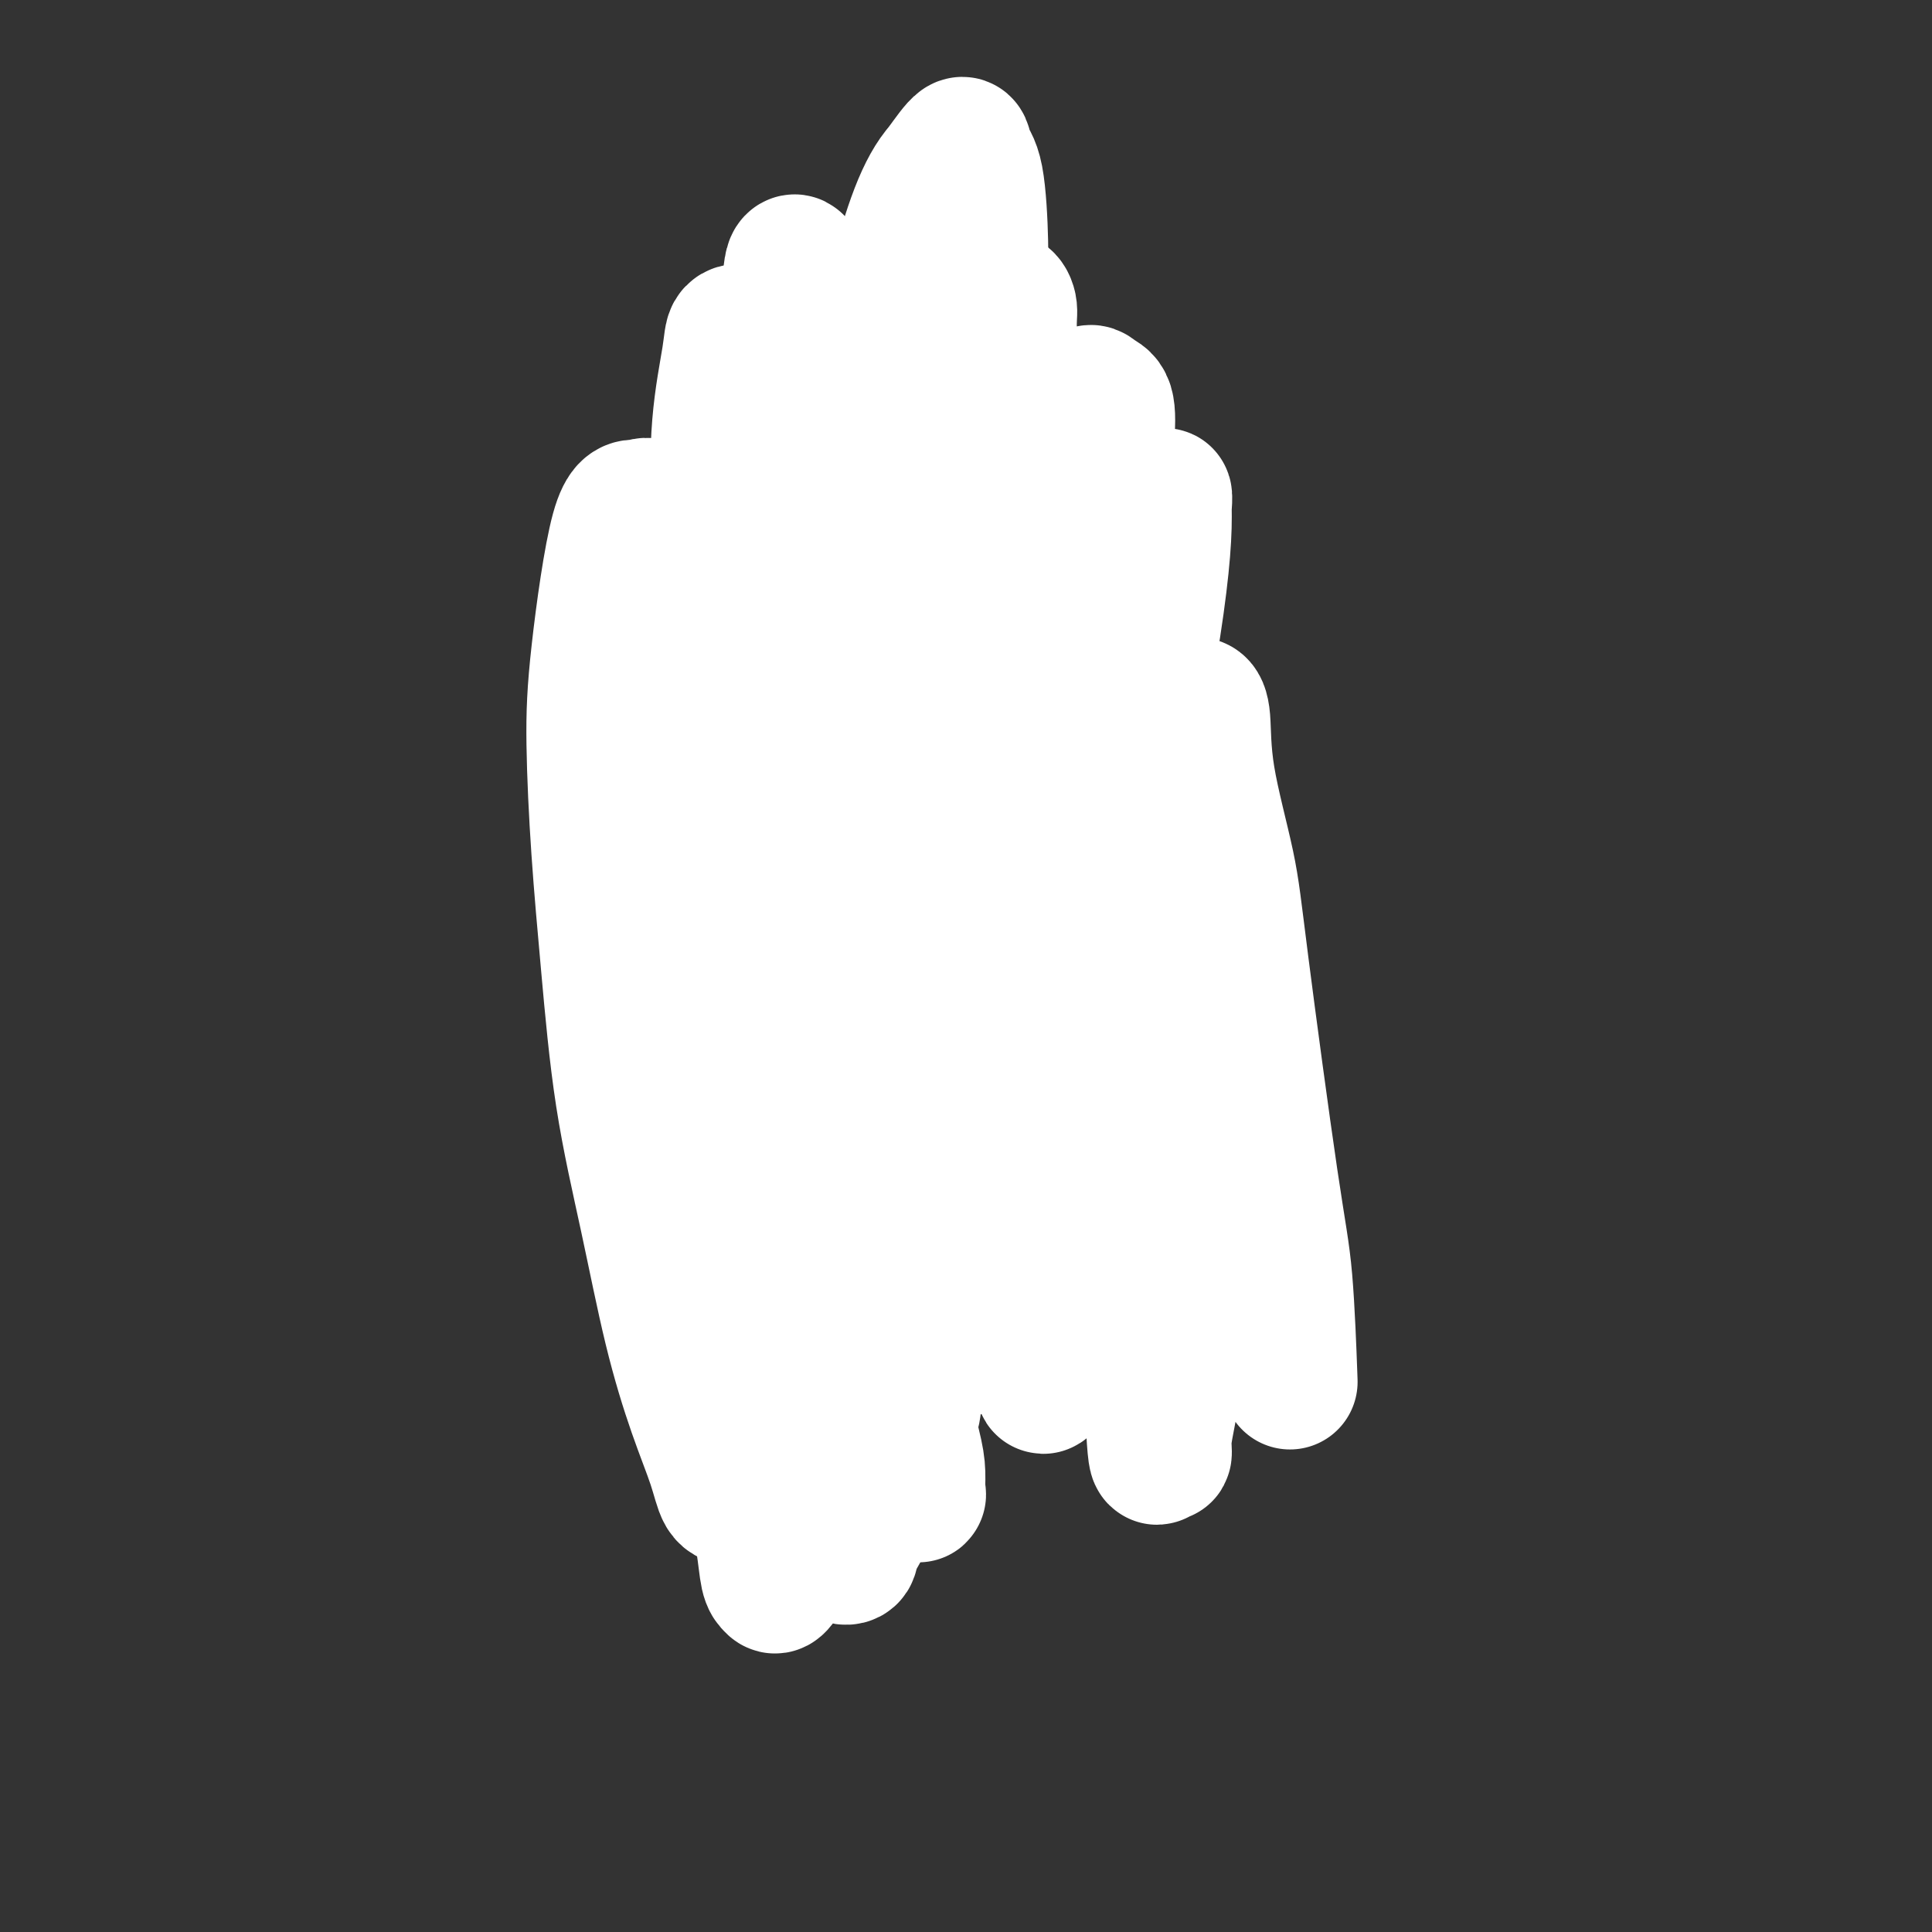 <svg viewBox='0 0 400 400' version='1.1' xmlns='http://www.w3.org/2000/svg' xmlns:xlink='http://www.w3.org/1999/xlink'><rect x="0" y="0" width="400" height="400" fill="#333333" stroke="none"/><g fill='none' stroke='#6D6E70' stroke-width='4' stroke-linecap='round' stroke-linejoin='round'><path d='M142,182c-0.308,0.490 -0.616,0.980 -1,2c-0.384,1.020 -0.845,2.569 -1,4c-0.155,1.431 -0.003,2.745 0,4c0.003,1.255 -0.144,2.450 0,4c0.144,1.550 0.577,3.453 1,5c0.423,1.547 0.835,2.737 1,4c0.165,1.263 0.083,2.598 0,4c-0.083,1.402 -0.167,2.871 0,4c0.167,1.129 0.583,1.919 1,3c0.417,1.081 0.833,2.452 1,3c0.167,0.548 0.083,0.274 0,0'/><path d='M143,203c-0.277,1.422 -0.554,2.844 -1,5c-0.446,2.156 -1.062,5.044 -1,7c0.062,1.956 0.800,2.978 1,4c0.200,1.022 -0.138,2.044 0,4c0.138,1.956 0.754,4.844 1,6c0.246,1.156 0.123,0.578 0,0'/><path d='M143,231c0.660,0.274 1.320,0.548 2,1c0.680,0.452 1.380,1.081 2,2c0.620,0.919 1.160,2.128 2,3c0.840,0.872 1.981,1.408 3,2c1.019,0.592 1.917,1.242 3,2c1.083,0.758 2.352,1.626 3,2c0.648,0.374 0.674,0.255 2,1c1.326,0.745 3.950,2.356 5,3c1.050,0.644 0.525,0.322 0,0'/><path d='M155,235c0.148,0.497 0.296,0.993 1,2c0.704,1.007 1.963,2.523 3,4c1.037,1.477 1.851,2.913 3,4c1.149,1.087 2.633,1.824 4,3c1.367,1.176 2.618,2.791 4,4c1.382,1.209 2.897,2.013 4,3c1.103,0.987 1.795,2.156 3,3c1.205,0.844 2.922,1.361 4,2c1.078,0.639 1.516,1.398 2,2c0.484,0.602 1.015,1.047 2,2c0.985,0.953 2.424,2.415 3,3c0.576,0.585 0.288,0.292 0,0'/><path d='M179,257c-0.153,-0.179 -0.306,-0.358 0,0c0.306,0.358 1.070,1.252 2,2c0.930,0.748 2.025,1.350 3,2c0.975,0.650 1.828,1.350 3,2c1.172,0.650 2.662,1.252 4,2c1.338,0.748 2.525,1.642 3,2c0.475,0.358 0.237,0.179 0,0'/><path d='M200,265c0.244,-0.246 0.488,-0.491 1,-1c0.512,-0.509 1.291,-1.281 2,-2c0.709,-0.719 1.346,-1.386 2,-2c0.654,-0.614 1.325,-1.174 2,-2c0.675,-0.826 1.355,-1.917 2,-3c0.645,-1.083 1.256,-2.158 2,-3c0.744,-0.842 1.622,-1.453 2,-2c0.378,-0.547 0.256,-1.032 1,-2c0.744,-0.968 2.356,-2.419 3,-3c0.644,-0.581 0.322,-0.290 0,0'/><path d='M209,259c0.465,-0.893 0.930,-1.786 2,-3c1.070,-1.214 2.744,-2.751 4,-4c1.256,-1.249 2.094,-2.212 3,-3c0.906,-0.788 1.882,-1.401 3,-2c1.118,-0.599 2.379,-1.186 3,-2c0.621,-0.814 0.601,-1.857 1,-3c0.399,-1.143 1.217,-2.386 2,-3c0.783,-0.614 1.530,-0.599 2,-1c0.470,-0.401 0.662,-1.218 1,-2c0.338,-0.782 0.823,-1.529 1,-2c0.177,-0.471 0.048,-0.665 0,-1c-0.048,-0.335 -0.014,-0.810 0,-1c0.014,-0.190 0.007,-0.095 0,0'/><path d='M222,246c-0.265,0.231 -0.531,0.462 0,0c0.531,-0.462 1.858,-1.618 3,-3c1.142,-1.382 2.097,-2.989 3,-4c0.903,-1.011 1.752,-1.427 3,-3c1.248,-1.573 2.895,-4.303 4,-6c1.105,-1.697 1.667,-2.362 2,-3c0.333,-0.638 0.436,-1.249 1,-2c0.564,-0.751 1.590,-1.643 2,-2c0.410,-0.357 0.205,-0.178 0,0'/><path d='M237,177c0.486,2.610 0.971,5.219 1,7c0.029,1.781 -0.399,2.732 0,4c0.399,1.268 1.623,2.853 2,4c0.377,1.147 -0.095,1.854 0,3c0.095,1.146 0.758,2.729 1,4c0.242,1.271 0.065,2.228 0,3c-0.065,0.772 -0.017,1.358 0,2c0.017,0.642 0.005,1.338 0,2c-0.005,0.662 -0.001,1.288 0,2c0.001,0.712 0.000,1.510 0,2c-0.000,0.490 -0.000,0.670 0,1c0.000,0.330 0.000,0.808 0,1c-0.000,0.192 -0.000,0.096 0,0'/><path d='M242,183c-0.423,1.144 -0.845,2.287 -1,5c-0.155,2.713 -0.041,6.995 0,10c0.041,3.005 0.011,4.732 0,8c-0.011,3.268 -0.003,8.077 0,10c0.003,1.923 0.002,0.962 0,0'/><path d='M142,165c-0.000,0.633 -0.000,1.266 0,2c0.000,0.734 0.000,1.567 0,3c-0.000,1.433 -0.001,3.464 0,5c0.001,1.536 0.003,2.578 0,4c-0.003,1.422 -0.011,3.226 0,5c0.011,1.774 0.042,3.520 0,5c-0.042,1.480 -0.155,2.696 0,4c0.155,1.304 0.580,2.697 1,4c0.420,1.303 0.834,2.515 1,3c0.166,0.485 0.083,0.242 0,0'/><path d='M139,165c0.415,-0.894 0.829,-1.788 1,-3c0.171,-1.212 0.098,-2.742 0,-4c-0.098,-1.258 -0.222,-2.244 0,-3c0.222,-0.756 0.791,-1.280 1,-2c0.209,-0.720 0.060,-1.634 0,-2c-0.060,-0.366 -0.030,-0.183 0,0'/><path d='M142,167c0.000,-0.696 0.000,-1.393 0,-2c0.000,-0.607 0.000,-1.125 0,-2c0.000,-0.875 0.000,-2.107 0,-3c-0.000,-0.893 0.000,-1.448 0,-2c0.000,-0.552 0.000,-1.101 0,-2c0.000,-0.899 0.000,-2.147 0,-3c0.000,-0.853 0.000,-1.311 0,-2c0.000,-0.689 0.000,-1.609 0,-3c0.000,-1.391 0.000,-3.255 0,-4c0.000,-0.745 0.000,-0.373 0,0'/><path d='M143,139c0.607,-0.128 1.213,-0.257 2,-1c0.787,-0.743 1.753,-2.101 3,-3c1.247,-0.899 2.773,-1.337 4,-2c1.227,-0.663 2.154,-1.549 3,-2c0.846,-0.451 1.613,-0.468 4,-1c2.387,-0.532 6.396,-1.581 8,-2c1.604,-0.419 0.802,-0.210 0,0'/><path d='M156,130c0.366,-0.356 0.733,-0.711 1,-1c0.267,-0.289 0.435,-0.511 2,-1c1.565,-0.489 4.526,-1.245 6,-2c1.474,-0.755 1.462,-1.508 2,-2c0.538,-0.492 1.625,-0.723 3,-1c1.375,-0.277 3.039,-0.600 4,-1c0.961,-0.400 1.220,-0.878 2,-1c0.780,-0.122 2.081,0.111 3,0c0.919,-0.111 1.455,-0.566 2,-1c0.545,-0.434 1.099,-0.848 2,-1c0.901,-0.152 2.149,-0.041 3,0c0.851,0.041 1.306,0.011 2,0c0.694,-0.011 1.627,-0.003 2,0c0.373,0.003 0.187,0.002 0,0'/><path d='M186,117c0.246,-0.309 0.493,-0.619 1,-1c0.507,-0.381 1.276,-0.834 2,-1c0.724,-0.166 1.404,-0.044 2,0c0.596,0.044 1.107,0.012 2,0c0.893,-0.012 2.168,-0.003 3,0c0.832,0.003 1.219,0.000 2,0c0.781,-0.000 1.954,0.003 3,0c1.046,-0.003 1.966,-0.011 3,0c1.034,0.011 2.183,0.042 3,0c0.817,-0.042 1.301,-0.155 2,0c0.699,0.155 1.611,0.580 3,1c1.389,0.420 3.254,0.834 4,1c0.746,0.166 0.373,0.083 0,0'/><path d='M215,119c0.022,-0.088 0.045,-0.175 1,0c0.955,0.175 2.843,0.613 4,1c1.157,0.387 1.582,0.724 2,1c0.418,0.276 0.830,0.491 2,1c1.170,0.509 3.097,1.312 4,2c0.903,0.688 0.782,1.262 1,2c0.218,0.738 0.777,1.639 1,2c0.223,0.361 0.112,0.180 0,0'/><path d='M228,127c-0.051,-0.301 -0.102,-0.601 0,0c0.102,0.601 0.356,2.105 1,3c0.644,0.895 1.678,1.181 2,2c0.322,0.819 -0.068,2.171 0,3c0.068,0.829 0.593,1.134 1,2c0.407,0.866 0.697,2.294 1,3c0.303,0.706 0.620,0.690 1,2c0.380,1.310 0.823,3.946 1,5c0.177,1.054 0.089,0.527 0,0'/><path d='M235,150c-0.113,0.486 -0.226,0.972 0,2c0.226,1.028 0.792,2.597 1,4c0.208,1.403 0.059,2.641 0,4c-0.059,1.359 -0.026,2.839 0,4c0.026,1.161 0.045,2.001 0,3c-0.045,0.999 -0.156,2.156 0,3c0.156,0.844 0.578,1.375 1,2c0.422,0.625 0.845,1.343 1,2c0.155,0.657 0.042,1.254 0,2c-0.042,0.746 -0.012,1.642 0,2c0.012,0.358 0.006,0.179 0,0'/><path d='M238,169c0.000,2.083 0.000,4.167 0,5c0.000,0.833 0.000,0.417 0,0'/><path d='M231,128c0.333,0.797 0.666,1.594 1,3c0.334,1.406 0.668,3.422 1,5c0.332,1.578 0.662,2.718 1,4c0.338,1.282 0.683,2.705 1,4c0.317,1.295 0.607,2.460 1,4c0.393,1.540 0.890,3.454 1,5c0.110,1.546 -0.167,2.723 0,4c0.167,1.277 0.780,2.654 1,4c0.220,1.346 0.049,2.662 0,4c-0.049,1.338 0.025,2.699 0,4c-0.025,1.301 -0.150,2.542 0,4c0.150,1.458 0.576,3.133 1,4c0.424,0.867 0.845,0.926 1,2c0.155,1.074 0.044,3.164 0,4c-0.044,0.836 -0.022,0.418 0,0'/><path d='M227,133c0.225,-0.333 0.449,-0.665 0,-1c-0.449,-0.335 -1.573,-0.672 -2,-1c-0.427,-0.328 -0.157,-0.647 0,-1c0.157,-0.353 0.200,-0.738 0,-1c-0.200,-0.262 -0.645,-0.399 -1,-1c-0.355,-0.601 -0.621,-1.667 -1,-2c-0.379,-0.333 -0.870,0.066 -1,0c-0.130,-0.066 0.102,-0.596 0,-1c-0.102,-0.404 -0.538,-0.683 -1,-1c-0.462,-0.317 -0.950,-0.673 -1,-1c-0.050,-0.327 0.338,-0.627 0,-1c-0.338,-0.373 -1.400,-0.821 -2,-1c-0.600,-0.179 -0.737,-0.091 -1,0c-0.263,0.091 -0.653,0.183 -1,0c-0.347,-0.183 -0.651,-0.641 -1,-1c-0.349,-0.359 -0.741,-0.617 -1,-1c-0.259,-0.383 -0.383,-0.890 -1,-1c-0.617,-0.110 -1.726,0.177 -2,0c-0.274,-0.177 0.288,-0.817 0,-1c-0.288,-0.183 -1.427,0.091 -2,0c-0.573,-0.091 -0.580,-0.546 -1,-1c-0.420,-0.454 -1.253,-0.907 -2,-1c-0.747,-0.093 -1.406,0.172 -2,0c-0.594,-0.172 -1.122,-0.782 -2,-1c-0.878,-0.218 -2.107,-0.044 -3,0c-0.893,0.044 -1.450,-0.041 -2,0c-0.550,0.041 -1.092,0.208 -2,0c-0.908,-0.208 -2.183,-0.792 -3,-1c-0.817,-0.208 -1.178,-0.042 -2,0c-0.822,0.042 -2.107,-0.042 -3,0c-0.893,0.042 -1.395,0.208 -2,0c-0.605,-0.208 -1.315,-0.792 -2,-1c-0.685,-0.208 -1.347,-0.042 -2,0c-0.653,0.042 -1.299,-0.040 -2,0c-0.701,0.040 -1.458,0.203 -2,0c-0.542,-0.203 -0.869,-0.772 -1,-1c-0.131,-0.228 -0.065,-0.114 0,0'/><path d='M194,115c-0.697,-0.423 -1.394,-0.845 -2,-1c-0.606,-0.155 -1.120,-0.041 -2,0c-0.880,0.041 -2.127,0.010 -3,0c-0.873,-0.010 -1.374,0.001 -2,0c-0.626,-0.001 -1.379,-0.015 -2,0c-0.621,0.015 -1.110,0.059 -2,0c-0.890,-0.059 -2.183,-0.222 -3,0c-0.817,0.222 -1.160,0.829 -2,1c-0.840,0.171 -2.179,-0.095 -3,0c-0.821,0.095 -1.126,0.550 -2,1c-0.874,0.450 -2.318,0.894 -3,1c-0.682,0.106 -0.602,-0.126 -1,0c-0.398,0.126 -1.276,0.610 -2,1c-0.724,0.390 -1.296,0.685 -2,1c-0.704,0.315 -1.539,0.650 -2,1c-0.461,0.350 -0.547,0.714 -1,1c-0.453,0.286 -1.272,0.495 -2,1c-0.728,0.505 -1.365,1.305 -2,2c-0.635,0.695 -1.269,1.285 -2,2c-0.731,0.715 -1.558,1.555 -2,2c-0.442,0.445 -0.499,0.495 -1,1c-0.501,0.505 -1.445,1.463 -2,2c-0.555,0.537 -0.721,0.651 -1,1c-0.279,0.349 -0.671,0.934 -1,1c-0.329,0.066 -0.596,-0.386 -1,0c-0.404,0.386 -0.944,1.610 -1,2c-0.056,0.390 0.373,-0.054 0,0c-0.373,0.054 -1.549,0.606 -2,1c-0.451,0.394 -0.177,0.631 0,1c0.177,0.369 0.258,0.869 0,1c-0.258,0.131 -0.853,-0.107 -1,0c-0.147,0.107 0.156,0.558 0,1c-0.156,0.442 -0.770,0.876 -1,1c-0.230,0.124 -0.076,-0.060 0,0c0.076,0.060 0.075,0.365 0,0c-0.075,-0.365 -0.224,-1.401 0,-2c0.224,-0.599 0.822,-0.761 1,-1c0.178,-0.239 -0.065,-0.553 0,-1c0.065,-0.447 0.439,-1.026 1,-2c0.561,-0.974 1.308,-2.344 2,-3c0.692,-0.656 1.330,-0.599 2,-1c0.670,-0.401 1.373,-1.262 2,-2c0.627,-0.738 1.179,-1.354 2,-2c0.821,-0.646 1.910,-1.323 3,-2'/><path d='M154,124c1.931,-1.217 2.260,-0.758 3,-1c0.740,-0.242 1.892,-1.183 3,-2c1.108,-0.817 2.173,-1.510 3,-2c0.827,-0.490 1.417,-0.776 2,-1c0.583,-0.224 1.160,-0.385 3,-1c1.840,-0.615 4.942,-1.686 7,-2c2.058,-0.314 3.071,0.127 4,0c0.929,-0.127 1.775,-0.822 3,-1c1.225,-0.178 2.830,0.163 4,0c1.170,-0.163 1.905,-0.829 3,-1c1.095,-0.171 2.548,0.153 4,0c1.452,-0.153 2.902,-0.783 4,-1c1.098,-0.217 1.844,-0.020 3,0c1.156,0.020 2.723,-0.135 4,0c1.277,0.135 2.264,0.561 3,1c0.736,0.439 1.223,0.891 2,1c0.777,0.109 1.846,-0.126 3,0c1.154,0.126 2.393,0.611 3,1c0.607,0.389 0.582,0.682 1,1c0.418,0.318 1.278,0.662 2,1c0.722,0.338 1.308,0.669 2,1c0.692,0.331 1.492,0.663 2,1c0.508,0.337 0.724,0.678 1,1c0.276,0.322 0.613,0.625 1,1c0.387,0.375 0.825,0.821 1,1c0.175,0.179 0.088,0.089 0,0'/><path d='M218,124c0.708,0.429 1.417,0.857 2,1c0.583,0.143 1.042,0.000 2,1c0.958,1.000 2.417,3.143 3,4c0.583,0.857 0.292,0.429 0,0'/><path d='M161,132c-0.030,0.533 -0.060,1.065 0,2c0.060,0.935 0.211,2.272 0,4c-0.211,1.728 -0.785,3.846 -1,6c-0.215,2.154 -0.071,4.345 0,7c0.071,2.655 0.071,5.773 0,8c-0.071,2.227 -0.211,3.561 0,8c0.211,4.439 0.775,11.983 1,15c0.225,3.017 0.113,1.509 0,0'/><path d='M161,133c0.008,0.643 0.017,1.287 0,2c-0.017,0.713 -0.058,1.497 0,3c0.058,1.503 0.216,3.726 0,6c-0.216,2.274 -0.805,4.600 -1,7c-0.195,2.400 0.003,4.873 0,8c-0.003,3.127 -0.209,6.908 0,10c0.209,3.092 0.831,5.496 1,9c0.169,3.504 -0.114,8.108 0,12c0.114,3.892 0.626,7.072 1,10c0.374,2.928 0.608,5.605 1,8c0.392,2.395 0.940,4.508 1,6c0.060,1.492 -0.368,2.363 0,4c0.368,1.637 1.534,4.039 2,5c0.466,0.961 0.233,0.480 0,0'/><path d='M163,183c-0.327,4.554 -0.653,9.107 -1,13c-0.347,3.893 -0.714,7.125 -1,10c-0.286,2.875 -0.490,5.392 0,8c0.490,2.608 1.673,5.307 2,8c0.327,2.693 -0.201,5.382 0,7c0.201,1.618 1.131,2.166 2,5c0.869,2.834 1.677,7.952 2,10c0.323,2.048 0.162,1.024 0,0'/><path d='M193,119c-0.423,0.827 -0.845,1.654 -1,3c-0.155,1.346 -0.041,3.211 0,5c0.041,1.789 0.010,3.501 0,6c-0.010,2.499 0.001,5.786 0,9c-0.001,3.214 -0.014,6.357 0,10c0.014,3.643 0.057,7.787 0,12c-0.057,4.213 -0.212,8.495 0,13c0.212,4.505 0.793,9.233 1,13c0.207,3.767 0.040,6.573 0,10c-0.040,3.427 0.045,7.476 0,11c-0.045,3.524 -0.222,6.521 0,9c0.222,2.479 0.843,4.438 1,6c0.157,1.562 -0.150,2.728 0,5c0.150,2.272 0.757,5.649 1,7c0.243,1.351 0.121,0.675 0,0'/><path d='M195,147c-0.008,4.926 -0.016,9.852 0,14c0.016,4.148 0.056,7.518 0,11c-0.056,3.482 -0.207,7.075 0,11c0.207,3.925 0.773,8.181 1,12c0.227,3.819 0.114,7.199 0,11c-0.114,3.801 -0.228,8.021 0,12c0.228,3.979 0.797,7.718 1,11c0.203,3.282 0.039,6.109 0,9c-0.039,2.891 0.046,5.847 0,8c-0.046,2.153 -0.222,3.502 0,5c0.222,1.498 0.843,3.144 1,4c0.157,0.856 -0.150,0.923 0,2c0.150,1.077 0.757,3.165 1,4c0.243,0.835 0.121,0.418 0,0'/><path d='M215,121c-0.119,1.606 -0.238,3.213 0,5c0.238,1.787 0.834,3.755 1,8c0.166,4.245 -0.099,10.768 0,15c0.099,4.232 0.562,6.172 1,9c0.438,2.828 0.849,6.544 1,10c0.151,3.456 0.040,6.652 0,10c-0.040,3.348 -0.009,6.848 0,10c0.009,3.152 -0.002,5.956 0,9c0.002,3.044 0.018,6.326 0,9c-0.018,2.674 -0.071,4.739 0,8c0.071,3.261 0.267,7.720 0,10c-0.267,2.280 -0.995,2.383 -1,4c-0.005,1.617 0.713,4.748 1,6c0.287,1.252 0.144,0.626 0,0'/><path d='M143,143c0.585,-0.415 1.170,-0.829 2,-1c0.830,-0.171 1.906,-0.098 3,0c1.094,0.098 2.205,0.222 3,0c0.795,-0.222 1.272,-0.792 2,-1c0.728,-0.208 1.705,-0.056 3,0c1.295,0.056 2.906,0.016 4,0c1.094,-0.016 1.670,-0.008 3,0c1.330,0.008 3.414,0.016 5,0c1.586,-0.016 2.675,-0.057 4,0c1.325,0.057 2.888,0.211 4,0c1.112,-0.211 1.773,-0.789 3,-1c1.227,-0.211 3.018,-0.056 4,0c0.982,0.056 1.154,0.014 3,0c1.846,-0.014 5.365,-0.000 7,0c1.635,0.000 1.387,-0.014 2,0c0.613,0.014 2.089,0.056 3,0c0.911,-0.056 1.258,-0.210 2,0c0.742,0.210 1.879,0.785 3,1c1.121,0.215 2.226,0.072 3,0c0.774,-0.072 1.219,-0.071 2,0c0.781,0.071 1.900,0.211 3,0c1.100,-0.211 2.182,-0.775 3,-1c0.818,-0.225 1.370,-0.113 2,0c0.630,0.113 1.336,0.225 2,0c0.664,-0.225 1.286,-0.789 2,-1c0.714,-0.211 1.519,-0.071 2,0c0.481,0.071 0.637,0.071 1,0c0.363,-0.071 0.932,-0.215 1,0c0.068,0.215 -0.366,0.789 0,1c0.366,0.211 1.533,0.060 2,0c0.467,-0.060 0.233,-0.030 0,0'/><path d='M142,158c-0.034,-0.103 -0.068,-0.206 0,0c0.068,0.206 0.237,0.720 2,1c1.763,0.280 5.121,0.325 7,0c1.879,-0.325 2.281,-1.019 3,-1c0.719,0.019 1.755,0.752 3,1c1.245,0.248 2.700,0.011 4,0c1.300,-0.011 2.447,0.204 4,0c1.553,-0.204 3.514,-0.825 5,-1c1.486,-0.175 2.497,0.098 4,0c1.503,-0.098 3.498,-0.566 5,-1c1.502,-0.434 2.513,-0.833 4,-1c1.487,-0.167 3.451,-0.101 5,0c1.549,0.101 2.683,0.237 4,0c1.317,-0.237 2.817,-0.848 4,-1c1.183,-0.152 2.050,0.155 3,0c0.950,-0.155 1.984,-0.774 3,-1c1.016,-0.226 2.015,-0.061 3,0c0.985,0.061 1.955,0.016 3,0c1.045,-0.016 2.166,-0.004 3,0c0.834,0.004 1.382,0.001 2,0c0.618,-0.001 1.307,-0.001 2,0c0.693,0.001 1.389,0.001 2,0c0.611,-0.001 1.137,-0.004 2,0c0.863,0.004 2.062,0.015 3,0c0.938,-0.015 1.613,-0.057 2,0c0.387,0.057 0.485,0.211 1,0c0.515,-0.211 1.447,-0.789 2,-1c0.553,-0.211 0.726,-0.057 1,0c0.274,0.057 0.651,0.015 1,0c0.349,-0.015 0.672,-0.004 1,0c0.328,0.004 0.660,0.001 1,0c0.340,-0.001 0.687,-0.000 1,0c0.313,0.000 0.592,0.000 1,0c0.408,-0.000 0.944,-0.000 1,0c0.056,0.000 -0.370,0.000 0,0c0.370,-0.000 1.534,-0.000 2,0c0.466,0.000 0.233,0.000 0,0'/><path d='M141,170c0.668,-0.114 1.335,-0.228 2,0c0.665,0.228 1.326,0.797 2,1c0.674,0.203 1.359,0.040 2,0c0.641,-0.040 1.236,0.042 2,0c0.764,-0.042 1.695,-0.207 3,0c1.305,0.207 2.984,0.786 4,1c1.016,0.214 1.369,0.061 2,0c0.631,-0.061 1.540,-0.031 3,0c1.460,0.031 3.469,0.062 5,0c1.531,-0.062 2.583,-0.216 4,0c1.417,0.216 3.200,0.804 5,1c1.800,0.196 3.618,0.001 5,0c1.382,-0.001 2.330,0.193 4,0c1.670,-0.193 4.063,-0.774 6,-1c1.937,-0.226 3.418,-0.099 5,0c1.582,0.099 3.265,0.170 5,0c1.735,-0.170 3.521,-0.582 5,-1c1.479,-0.418 2.651,-0.844 4,-1c1.349,-0.156 2.875,-0.042 4,0c1.125,0.042 1.848,0.012 3,0c1.152,-0.012 2.731,-0.007 4,0c1.269,0.007 2.226,0.016 3,0c0.774,-0.016 1.363,-0.057 2,0c0.637,0.057 1.321,0.212 2,0c0.679,-0.212 1.351,-0.790 2,-1c0.649,-0.210 1.273,-0.053 2,0c0.727,0.053 1.558,-0.000 2,0c0.442,0.000 0.497,0.053 1,0c0.503,-0.053 1.455,-0.210 2,0c0.545,0.210 0.682,0.788 1,1c0.318,0.212 0.817,0.057 1,0c0.183,-0.057 0.049,-0.015 0,0c-0.049,0.015 -0.014,0.004 0,0c0.014,-0.004 0.007,-0.002 0,0'/><path d='M142,190c2.623,0.000 5.246,0.001 7,0c1.754,-0.001 2.640,-0.003 4,0c1.360,0.003 3.194,0.012 5,0c1.806,-0.012 3.585,-0.045 6,0c2.415,0.045 5.466,0.168 8,0c2.534,-0.168 4.549,-0.627 7,-1c2.451,-0.373 5.337,-0.659 8,-1c2.663,-0.341 5.104,-0.736 8,-1c2.896,-0.264 6.248,-0.396 9,-1c2.752,-0.604 4.904,-1.681 7,-2c2.096,-0.319 4.136,0.121 6,0c1.864,-0.121 3.550,-0.803 5,-1c1.450,-0.197 2.662,0.091 4,0c1.338,-0.091 2.800,-0.560 4,-1c1.200,-0.440 2.136,-0.850 3,-1c0.864,-0.150 1.656,-0.040 3,0c1.344,0.040 3.241,0.012 4,0c0.759,-0.012 0.379,-0.006 0,0'/><path d='M145,204c0.162,-0.081 0.325,-0.162 2,0c1.675,0.162 4.864,0.566 7,1c2.136,0.434 3.219,0.898 5,1c1.781,0.102 4.259,-0.158 7,0c2.741,0.158 5.745,0.734 8,1c2.255,0.266 3.761,0.222 6,0c2.239,-0.222 5.213,-0.623 8,-1c2.787,-0.377 5.388,-0.731 8,-1c2.612,-0.269 5.234,-0.454 8,-1c2.766,-0.546 5.677,-1.453 8,-2c2.323,-0.547 4.057,-0.735 6,-1c1.943,-0.265 4.094,-0.607 6,-1c1.906,-0.393 3.565,-0.837 5,-1c1.435,-0.163 2.644,-0.044 4,0c1.356,0.044 2.858,0.012 4,0c1.142,-0.012 1.923,-0.003 3,0c1.077,0.003 2.451,0.001 3,0c0.549,-0.001 0.275,-0.000 0,0'/><path d='M145,219c0.195,0.194 0.390,0.388 2,1c1.610,0.612 4.636,1.640 7,2c2.364,0.360 4.067,0.050 6,0c1.933,-0.050 4.098,0.158 7,0c2.902,-0.158 6.543,-0.683 9,-1c2.457,-0.317 3.731,-0.425 8,-1c4.269,-0.575 11.534,-1.618 16,-2c4.466,-0.382 6.133,-0.102 8,0c1.867,0.102 3.935,0.027 6,0c2.065,-0.027 4.128,-0.007 6,0c1.872,0.007 3.553,0.002 5,0c1.447,-0.002 2.661,-0.001 4,0c1.339,0.001 2.802,0.000 4,0c1.198,-0.000 2.130,-0.000 3,0c0.870,0.000 1.677,0.000 2,0c0.323,-0.000 0.161,-0.000 0,0'/><path d='M152,238c0.178,-0.002 0.355,-0.003 1,0c0.645,0.003 1.757,0.011 3,0c1.243,-0.011 2.615,-0.041 4,0c1.385,0.041 2.781,0.152 4,0c1.219,-0.152 2.261,-0.567 6,-1c3.739,-0.433 10.177,-0.885 14,-1c3.823,-0.115 5.032,0.105 7,0c1.968,-0.105 4.694,-0.536 7,-1c2.306,-0.464 4.193,-0.960 6,-1c1.807,-0.040 3.535,0.378 5,0c1.465,-0.378 2.666,-1.552 4,-2c1.334,-0.448 2.801,-0.172 4,0c1.199,0.172 2.131,0.239 3,0c0.869,-0.239 1.677,-0.782 2,-1c0.323,-0.218 0.162,-0.109 0,0'/><path d='M178,254c1.139,-0.325 2.279,-0.650 3,-1c0.721,-0.350 1.024,-0.724 4,-1c2.976,-0.276 8.627,-0.452 12,-1c3.373,-0.548 4.470,-1.467 6,-2c1.530,-0.533 3.493,-0.679 5,-1c1.507,-0.321 2.560,-0.817 4,-1c1.440,-0.183 3.269,-0.052 4,0c0.731,0.052 0.366,0.026 0,0'/><path d='M170,130c1.335,-0.423 2.669,-0.846 4,-1c1.331,-0.154 2.657,-0.038 4,0c1.343,0.038 2.702,-0.003 4,0c1.298,0.003 2.535,0.050 4,0c1.465,-0.050 3.158,-0.195 5,0c1.842,0.195 3.833,0.732 6,1c2.167,0.268 4.509,0.268 6,0c1.491,-0.268 2.132,-0.803 5,-1c2.868,-0.197 7.962,-0.056 10,0c2.038,0.056 1.019,0.028 0,0'/></g>
<g fill='none' stroke='#FFFFFF' stroke-width='28' stroke-linecap='round' stroke-linejoin='round'><path d='M140,112c-0.080,0.497 -0.160,0.993 0,2c0.160,1.007 0.559,2.524 1,5c0.441,2.476 0.923,5.911 2,9c1.077,3.089 2.749,5.832 4,10c1.251,4.168 2.082,9.762 3,15c0.918,5.238 1.923,10.122 3,16c1.077,5.878 2.228,12.750 3,20c0.772,7.250 1.166,14.877 2,22c0.834,7.123 2.106,13.741 3,21c0.894,7.259 1.408,15.160 2,22c0.592,6.840 1.262,12.618 2,19c0.738,6.382 1.544,13.369 2,19c0.456,5.631 0.563,9.906 1,14c0.437,4.094 1.203,8.008 2,10c0.797,1.992 1.626,2.064 2,3c0.374,0.936 0.294,2.737 1,2c0.706,-0.737 2.198,-4.014 3,-7c0.802,-2.986 0.913,-5.683 1,-9c0.087,-3.317 0.149,-7.254 0,-12c-0.149,-4.746 -0.508,-10.299 -1,-16c-0.492,-5.701 -1.115,-11.549 -2,-18c-0.885,-6.451 -2.030,-13.506 -3,-21c-0.970,-7.494 -1.764,-15.427 -3,-24c-1.236,-8.573 -2.913,-17.786 -4,-26c-1.087,-8.214 -1.582,-15.427 -2,-23c-0.418,-7.573 -0.758,-15.505 -1,-23c-0.242,-7.495 -0.384,-14.554 -1,-21c-0.616,-6.446 -1.704,-12.280 -2,-18c-0.296,-5.720 0.201,-11.325 0,-16c-0.201,-4.675 -1.099,-8.421 -2,-11c-0.901,-2.579 -1.804,-3.992 -2,-5c-0.196,-1.008 0.314,-1.612 0,-2c-0.314,-0.388 -1.452,-0.562 -2,0c-0.548,0.562 -0.507,1.858 -1,5c-0.493,3.142 -1.519,8.128 -2,14c-0.481,5.872 -0.418,12.630 0,20c0.418,7.370 1.190,15.354 2,25c0.810,9.646 1.657,20.955 3,32c1.343,11.045 3.181,21.827 5,33c1.819,11.173 3.617,22.737 6,33c2.383,10.263 5.350,19.226 8,28c2.650,8.774 4.983,17.359 7,24c2.017,6.641 3.718,11.337 5,15c1.282,3.663 2.146,6.292 3,8c0.854,1.708 1.698,2.493 2,3c0.302,0.507 0.063,0.735 0,0c-0.063,-0.735 0.050,-2.435 0,-4c-0.050,-1.565 -0.262,-2.997 -1,-6c-0.738,-3.003 -2.002,-7.578 -3,-12c-0.998,-4.422 -1.730,-8.690 -3,-14c-1.270,-5.310 -3.077,-11.660 -5,-18c-1.923,-6.340 -3.961,-12.670 -6,-19'/><path d='M172,236c-3.839,-15.524 -4.437,-17.834 -6,-24c-1.563,-6.166 -4.091,-16.188 -6,-25c-1.909,-8.812 -3.200,-16.415 -5,-24c-1.800,-7.585 -4.109,-15.152 -6,-22c-1.891,-6.848 -3.366,-12.976 -5,-18c-1.634,-5.024 -3.429,-8.945 -5,-12c-1.571,-3.055 -2.919,-5.246 -4,-6c-1.081,-0.754 -1.895,-0.072 -3,0c-1.105,0.072 -2.501,-0.467 -4,5c-1.499,5.467 -3.102,16.939 -4,25c-0.898,8.061 -1.091,12.710 -1,19c0.091,6.290 0.466,14.222 1,22c0.534,7.778 1.226,15.402 2,24c0.774,8.598 1.629,18.171 3,27c1.371,8.829 3.259,16.916 5,25c1.741,8.084 3.335,16.167 5,23c1.665,6.833 3.402,12.418 5,17c1.598,4.582 3.058,8.160 4,11c0.942,2.840 1.367,4.940 2,6c0.633,1.060 1.473,1.079 2,1c0.527,-0.079 0.742,-0.256 1,-1c0.258,-0.744 0.559,-2.054 1,-4c0.441,-1.946 1.020,-4.526 1,-8c-0.020,-3.474 -0.640,-7.840 -1,-12c-0.360,-4.160 -0.459,-8.112 -1,-13c-0.541,-4.888 -1.525,-10.710 -2,-15c-0.475,-4.290 -0.442,-7.048 -2,-19c-1.558,-11.952 -4.707,-33.099 -6,-46c-1.293,-12.901 -0.728,-17.555 -1,-24c-0.272,-6.445 -1.379,-14.680 -2,-21c-0.621,-6.320 -0.755,-10.726 -1,-14c-0.245,-3.274 -0.601,-5.416 -1,-7c-0.399,-1.584 -0.840,-2.611 -1,-3c-0.160,-0.389 -0.038,-0.142 0,1c0.038,1.142 -0.008,3.178 0,6c0.008,2.822 0.069,6.430 0,11c-0.069,4.570 -0.269,10.103 0,16c0.269,5.897 1.005,12.157 2,19c0.995,6.843 2.248,14.269 3,22c0.752,7.731 1.002,15.767 2,24c0.998,8.233 2.743,16.664 4,25c1.257,8.336 2.024,16.576 3,24c0.976,7.424 2.160,14.031 3,20c0.840,5.969 1.337,11.301 2,16c0.663,4.699 1.491,8.766 2,12c0.509,3.234 0.700,5.634 1,7c0.300,1.366 0.708,1.696 1,2c0.292,0.304 0.468,0.581 1,0c0.532,-0.581 1.419,-2.020 2,-4c0.581,-1.980 0.856,-4.502 1,-8c0.144,-3.498 0.156,-7.973 0,-13c-0.156,-5.027 -0.481,-10.606 -1,-17c-0.519,-6.394 -1.233,-13.604 -2,-21c-0.767,-7.396 -1.587,-14.978 -2,-24c-0.413,-9.022 -0.420,-19.484 -1,-30c-0.580,-10.516 -1.733,-21.087 -2,-31c-0.267,-9.913 0.351,-19.169 1,-29c0.649,-9.831 1.328,-20.237 2,-30c0.672,-9.763 1.336,-18.881 2,-28'/><path d='M161,93c1.186,-17.771 1.650,-18.700 2,-22c0.350,-3.300 0.584,-8.971 1,-12c0.416,-3.029 1.013,-3.417 1,-4c-0.013,-0.583 -0.636,-1.362 -1,0c-0.364,1.362 -0.469,4.866 -1,9c-0.531,4.134 -1.487,8.898 -2,14c-0.513,5.102 -0.584,10.542 -1,17c-0.416,6.458 -1.177,13.932 -2,22c-0.823,8.068 -1.708,16.729 -2,26c-0.292,9.271 0.011,19.153 0,29c-0.011,9.847 -0.334,19.659 0,30c0.334,10.341 1.324,21.210 2,32c0.676,10.790 1.038,21.501 2,31c0.962,9.499 2.524,17.787 4,25c1.476,7.213 2.865,13.352 4,18c1.135,4.648 2.016,7.804 3,10c0.984,2.196 2.071,3.433 3,4c0.929,0.567 1.699,0.464 2,0c0.301,-0.464 0.133,-1.288 1,-3c0.867,-1.712 2.770,-4.313 4,-9c1.230,-4.687 1.785,-11.461 2,-16c0.215,-4.539 0.088,-6.844 1,-20c0.912,-13.156 2.864,-37.165 4,-52c1.136,-14.835 1.457,-20.497 2,-29c0.543,-8.503 1.308,-19.848 2,-30c0.692,-10.152 1.312,-19.110 2,-28c0.688,-8.890 1.443,-17.713 2,-25c0.557,-7.287 0.915,-13.038 1,-18c0.085,-4.962 -0.102,-9.134 0,-12c0.102,-2.866 0.495,-4.427 0,-4c-0.495,0.427 -1.877,2.840 -3,6c-1.123,3.160 -1.985,7.067 -3,12c-1.015,4.933 -2.182,10.891 -3,17c-0.818,6.109 -1.288,12.369 -2,19c-0.712,6.631 -1.666,13.635 -2,21c-0.334,7.365 -0.048,15.093 0,23c0.048,7.907 -0.141,15.993 0,25c0.141,9.007 0.612,18.935 1,28c0.388,9.065 0.691,17.267 1,25c0.309,7.733 0.622,14.998 1,21c0.378,6.002 0.821,10.740 1,14c0.179,3.260 0.094,5.041 0,6c-0.094,0.959 -0.196,1.097 0,1c0.196,-0.097 0.690,-0.430 1,-2c0.310,-1.570 0.437,-4.377 1,-8c0.563,-3.623 1.564,-8.061 2,-13c0.436,-4.939 0.308,-10.378 0,-17c-0.308,-6.622 -0.797,-14.429 -1,-23c-0.203,-8.571 -0.121,-17.908 0,-27c0.121,-9.092 0.282,-17.939 1,-28c0.718,-10.061 1.995,-21.336 3,-30c1.005,-8.664 1.740,-14.718 3,-29c1.260,-14.282 3.044,-36.790 4,-49c0.956,-12.210 1.082,-14.120 1,-18c-0.082,-3.880 -0.372,-9.731 -1,-13c-0.628,-3.269 -1.592,-3.957 -2,-5c-0.408,-1.043 -0.259,-2.441 -1,-2c-0.741,0.441 -2.370,2.720 -4,5'/><path d='M195,35c-1.686,1.817 -3.403,4.860 -5,9c-1.597,4.140 -3.076,9.378 -5,15c-1.924,5.622 -4.293,11.628 -6,19c-1.707,7.372 -2.753,16.110 -4,25c-1.247,8.890 -2.696,17.933 -4,28c-1.304,10.067 -2.463,21.159 -3,32c-0.537,10.841 -0.454,21.433 0,32c0.454,10.567 1.277,21.109 2,30c0.723,8.891 1.345,16.129 2,23c0.655,6.871 1.343,13.374 2,18c0.657,4.626 1.282,7.376 2,9c0.718,1.624 1.529,2.123 2,3c0.471,0.877 0.601,2.131 2,0c1.399,-2.131 4.065,-7.648 6,-12c1.935,-4.352 3.137,-7.538 4,-12c0.863,-4.462 1.385,-10.198 2,-16c0.615,-5.802 1.323,-11.669 2,-18c0.677,-6.331 1.325,-13.127 2,-20c0.675,-6.873 1.378,-13.824 2,-21c0.622,-7.176 1.163,-14.578 2,-22c0.837,-7.422 1.972,-14.866 3,-22c1.028,-7.134 1.951,-13.959 3,-21c1.049,-7.041 2.226,-14.298 3,-20c0.774,-5.702 1.147,-9.851 1,-14c-0.147,-4.149 -0.814,-8.300 -1,-11c-0.186,-2.700 0.110,-3.949 0,-5c-0.110,-1.051 -0.626,-1.904 -1,-2c-0.374,-0.096 -0.607,0.563 -2,2c-1.393,1.437 -3.947,3.650 -6,7c-2.053,3.350 -3.605,7.836 -5,14c-1.395,6.164 -2.634,14.005 -4,22c-1.366,7.995 -2.859,16.143 -4,26c-1.141,9.857 -1.931,21.424 -2,32c-0.069,10.576 0.582,20.162 1,30c0.418,9.838 0.603,19.928 1,29c0.397,9.072 1.005,17.125 2,24c0.995,6.875 2.378,12.573 3,17c0.622,4.427 0.483,7.582 1,10c0.517,2.418 1.689,4.099 2,5c0.311,0.901 -0.240,1.021 0,1c0.240,-0.021 1.271,-0.183 2,-1c0.729,-0.817 1.157,-2.290 2,-5c0.843,-2.710 2.101,-6.657 3,-11c0.899,-4.343 1.440,-9.084 2,-14c0.560,-4.916 1.139,-10.009 2,-16c0.861,-5.991 2.005,-12.880 3,-20c0.995,-7.120 1.841,-14.469 3,-22c1.159,-7.531 2.629,-15.243 4,-23c1.371,-7.757 2.642,-15.560 4,-23c1.358,-7.440 2.803,-14.517 4,-21c1.197,-6.483 2.148,-12.370 3,-18c0.852,-5.630 1.606,-11.002 2,-15c0.394,-3.998 0.426,-6.622 0,-8c-0.426,-1.378 -1.312,-1.509 -2,-2c-0.688,-0.491 -1.179,-1.341 -2,0c-0.821,1.341 -1.973,4.875 -3,7c-1.027,2.125 -1.930,2.841 -4,13c-2.070,10.159 -5.306,29.760 -7,43c-1.694,13.240 -1.847,20.120 -2,27'/><path d='M209,172c-1.202,15.783 0.295,20.240 1,28c0.705,7.760 0.620,18.824 1,28c0.380,9.176 1.225,16.463 2,23c0.775,6.537 1.478,12.322 2,17c0.522,4.678 0.861,8.247 1,11c0.139,2.753 0.078,4.690 0,6c-0.078,1.310 -0.172,1.995 0,2c0.172,0.005 0.609,-0.669 1,-1c0.391,-0.331 0.737,-0.319 1,-2c0.263,-1.681 0.442,-5.054 1,-9c0.558,-3.946 1.494,-8.466 2,-13c0.506,-4.534 0.581,-9.083 1,-15c0.419,-5.917 1.182,-13.202 2,-20c0.818,-6.798 1.690,-13.107 3,-20c1.310,-6.893 3.059,-14.368 4,-22c0.941,-7.632 1.075,-15.419 2,-23c0.925,-7.581 2.641,-14.956 4,-22c1.359,-7.044 2.360,-13.756 3,-19c0.640,-5.244 0.921,-9.022 1,-12c0.079,-2.978 -0.042,-5.158 0,-6c0.042,-0.842 0.246,-0.345 0,2c-0.246,2.345 -0.941,6.537 -2,12c-1.059,5.463 -2.481,12.196 -3,21c-0.519,8.804 -0.135,19.681 0,28c0.135,8.319 0.019,14.082 1,29c0.981,14.918 3.057,38.990 4,52c0.943,13.010 0.751,14.959 1,19c0.249,4.041 0.939,10.176 1,15c0.061,4.824 -0.508,8.337 -1,11c-0.492,2.663 -0.906,4.477 -1,6c-0.094,1.523 0.133,2.756 0,3c-0.133,0.244 -0.625,-0.501 -1,0c-0.375,0.501 -0.631,2.247 -1,-3c-0.369,-5.247 -0.849,-17.486 -1,-26c-0.151,-8.514 0.028,-13.305 0,-20c-0.028,-6.695 -0.264,-15.296 0,-24c0.264,-8.704 1.026,-17.510 2,-26c0.974,-8.490 2.160,-16.664 3,-24c0.840,-7.336 1.336,-13.834 2,-19c0.664,-5.166 1.498,-8.998 2,-11c0.502,-2.002 0.673,-2.173 1,-2c0.327,0.173 0.811,0.689 1,3c0.189,2.311 0.081,6.418 1,12c0.919,5.582 2.863,12.641 4,18c1.137,5.359 1.468,9.019 3,21c1.532,11.981 4.266,32.284 6,44c1.734,11.716 2.467,14.847 3,21c0.533,6.153 0.867,15.330 1,19c0.133,3.670 0.067,1.835 0,0'/></g>
</svg>